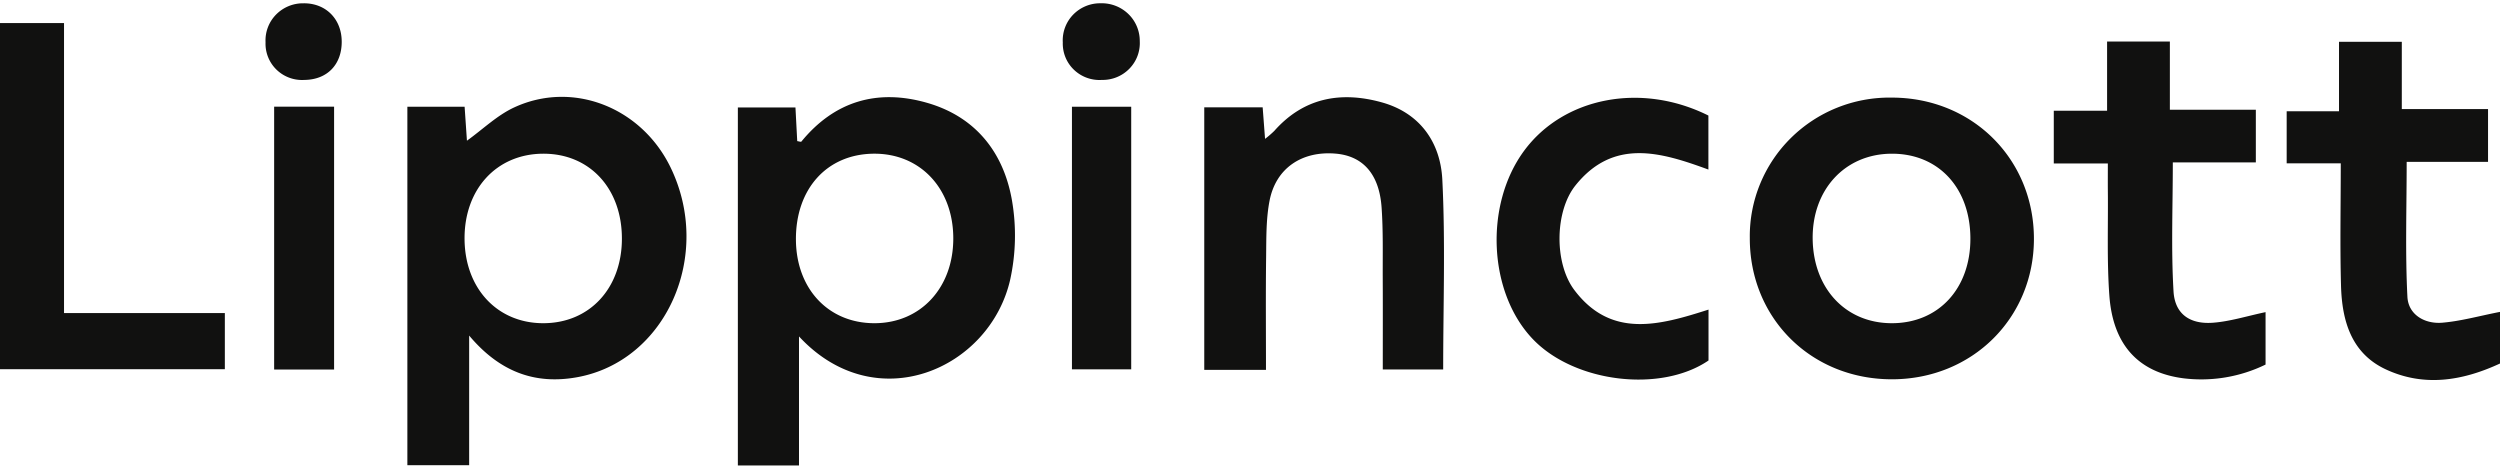 <svg xmlns="http://www.w3.org/2000/svg" fill="none" viewBox="0 0 320 60"><g fill="#111110" clip-path="url(#a)"><path d="M154.145 47.347V13.74h7.476l.306 4.036q.626-.477 1.188-1.026c3.773-4.258 8.533-5.103 13.765-3.645 4.923 1.372 7.498 5.17 7.736 9.874.405 8.022.111 16.08.111 24.314h-7.731c0-3.872.015-7.727-.005-11.581-.015-3.056.066-6.12-.148-9.164-.3-4.283-2.404-6.598-5.908-6.886-4.298-.354-7.619 1.863-8.429 6.018-.456 2.337-.412 4.785-.442 7.185-.061 4.784-.019 9.569-.019 14.482zm165.856-7.426v6.607c-4.728 2.192-9.681 3.06-14.64.741-4.414-2.064-5.588-6.245-5.71-10.678-.143-5.148-.033-10.302-.033-15.681h-6.924v-6.671h6.699V5.352h8.038v8.61h11.038v6.753h-10.415c0 5.951-.195 11.63.095 17.284.116 2.26 2.19 3.502 4.477 3.306 2.368-.202 4.697-.86 7.375-1.384m-57.117-25.745h6.823V5.32h8.036v8.724h11.004v6.746H278.12c0 5.693-.229 11.12.092 16.516.173 2.901 2.109 4.227 5.055 4.003 2.189-.166 4.337-.854 6.725-1.356v6.711a18.75 18.75 0 0 1-10.494 1.761c-5.747-.734-9.033-4.247-9.498-10.563-.325-4.42-.15-8.877-.194-13.318-.011-1.095-.002-2.19-.002-3.618h-6.92zM0 2.956h8.195V40.07H28.78v7.185H0zm218.69 36.672v6.514c-6.067 4.142-17.034 2.863-22.401-2.646-5.773-5.925-6.34-17.206-1.215-24.18 5.043-6.864 15-8.823 23.601-4.525v6.913c-6.03-2.209-12.132-4.07-17.018 2.033-2.654 3.315-2.736 9.952-.135 13.396 4.709 6.235 10.897 4.505 17.168 2.495M35.09 13.653h7.674v33.65H35.09zm102.119.01h7.586v33.613h-7.586zM43.74 5.291c.024 2.972-1.858 4.914-4.788 4.94a4.7 4.7 0 0 1-3.559-1.314c-.467-.454-.834-1-1.075-1.603a4.6 4.6 0 0 1-.328-1.898 4.72 4.72 0 0 1 1.33-3.533 4.83 4.83 0 0 1 3.506-1.46c2.846-.042 4.89 1.983 4.913 4.868m97.293 4.939a4.71 4.71 0 0 1-3.568-1.302 4.63 4.63 0 0 1-1.427-3.494 4.72 4.72 0 0 1 1.315-3.545A4.81 4.81 0 0 1 140.861.42a4.9 4.9 0 0 1 3.557 1.361 4.8 4.8 0 0 1 1.473 3.488 4.68 4.68 0 0 1-1.339 3.532 4.77 4.77 0 0 1-3.52 1.428m-11.504 15.395c-1.081-6.15-4.683-10.718-10.943-12.485-6.312-1.783-11.776-.186-16.007 4.982-.057.07-.326-.032-.533-.058l-.227-4.31h-7.372V59.58h7.826V43.064c9.838 10.623 24.451 4.172 27.04-7.304.726-3.334.799-6.775.216-10.136M111.901 41.37c-5.863-.012-9.975-4.39-10.022-10.67-.05-6.515 3.96-10.966 9.932-11.027 5.948-.061 10.189 4.426 10.21 10.8.021 6.368-4.196 10.909-10.12 10.897M85.817 21.398c-3.735-7.664-12.502-11.123-20.003-7.647-2.183 1.01-4.003 2.791-6.046 4.26l-.298-4.353h-7.327v45.89h7.909V42.953c3.892 4.632 8.404 6.308 13.807 5.334C85.282 46.23 91.3 32.65 85.817 21.398M69.462 41.37c-5.823-.038-9.934-4.45-9.999-10.729-.066-6.4 4.078-10.93 10.03-10.967 5.957-.037 10.108 4.42 10.11 10.859.004 6.402-4.183 10.876-10.14 10.837m172.636-28.877a18 18 0 0 0-6.967 1.3 17.9 17.9 0 0 0-5.911 3.884 17.7 17.7 0 0 0-3.924 5.857 17.6 17.6 0 0 0-1.322 6.91c-.031 10.285 7.866 18.127 18.233 18.105 10.227-.021 18.109-7.817 18.134-17.935.025-10.263-7.91-18.145-18.243-18.12m.001 28.876c-5.837-.026-9.959-4.402-10.077-10.697-.119-6.342 4.087-10.947 10.046-10.998 6.01-.053 10.118 4.334 10.141 10.829.022 6.454-4.108 10.894-10.11 10.866"/></g><defs><clipPath id="a"><path fill="#fff" d="M0 .42h320v59.16H0z"/></clipPath></defs></svg>